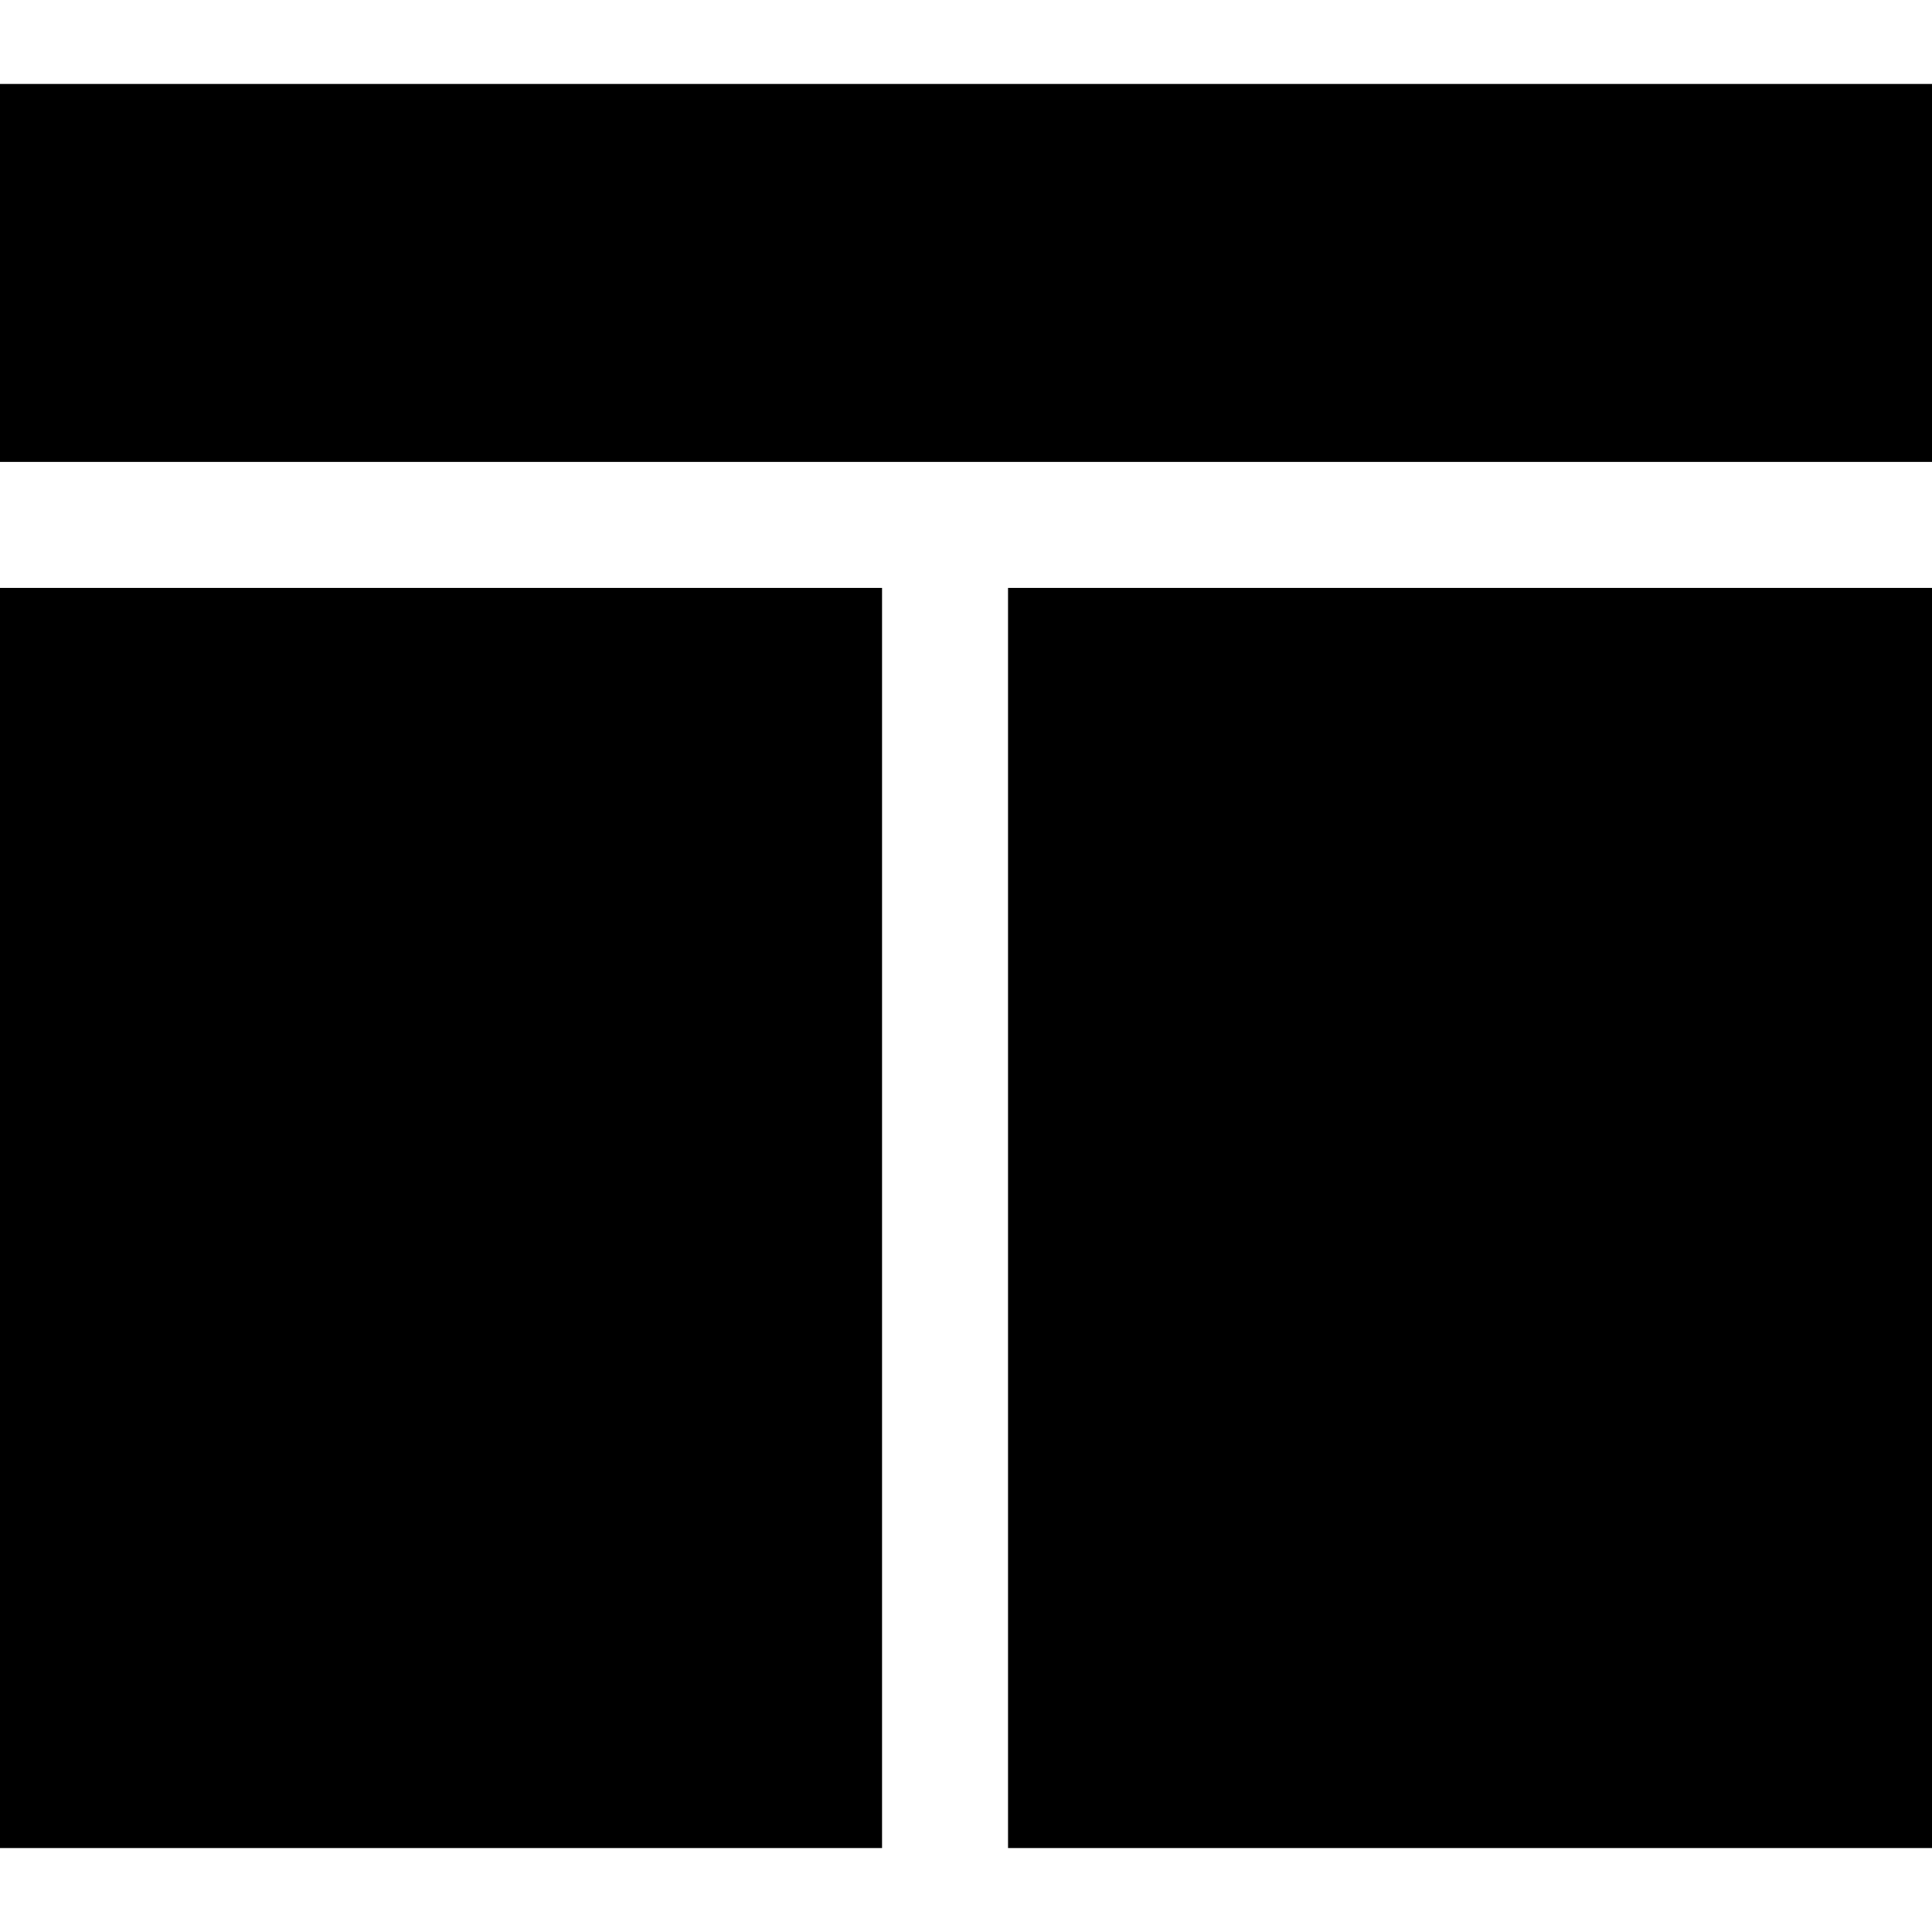 <?xml version="1.0" encoding="iso-8859-1"?>
<!-- Uploaded to: SVG Repo, www.svgrepo.com, Generator: SVG Repo Mixer Tools -->
<svg fill="#000000" version="1.1" id="Layer_1" xmlns="http://www.w3.org/2000/svg" xmlns:xlink="http://www.w3.org/1999/xlink" 
	 viewBox="0 0 512 512" xml:space="preserve">
<g>
	<g>
		<rect y="22.261" width="512" height="100.174"/>
	</g>
</g>
<g>
	<g>
		<rect y="155.826" width="233.739" height="333.913"/>
	</g>
</g>
<g>
	<g>
		<rect x="267.13" y="155.826" width="244.87" height="333.913"/>
	</g>
</g>
</svg>